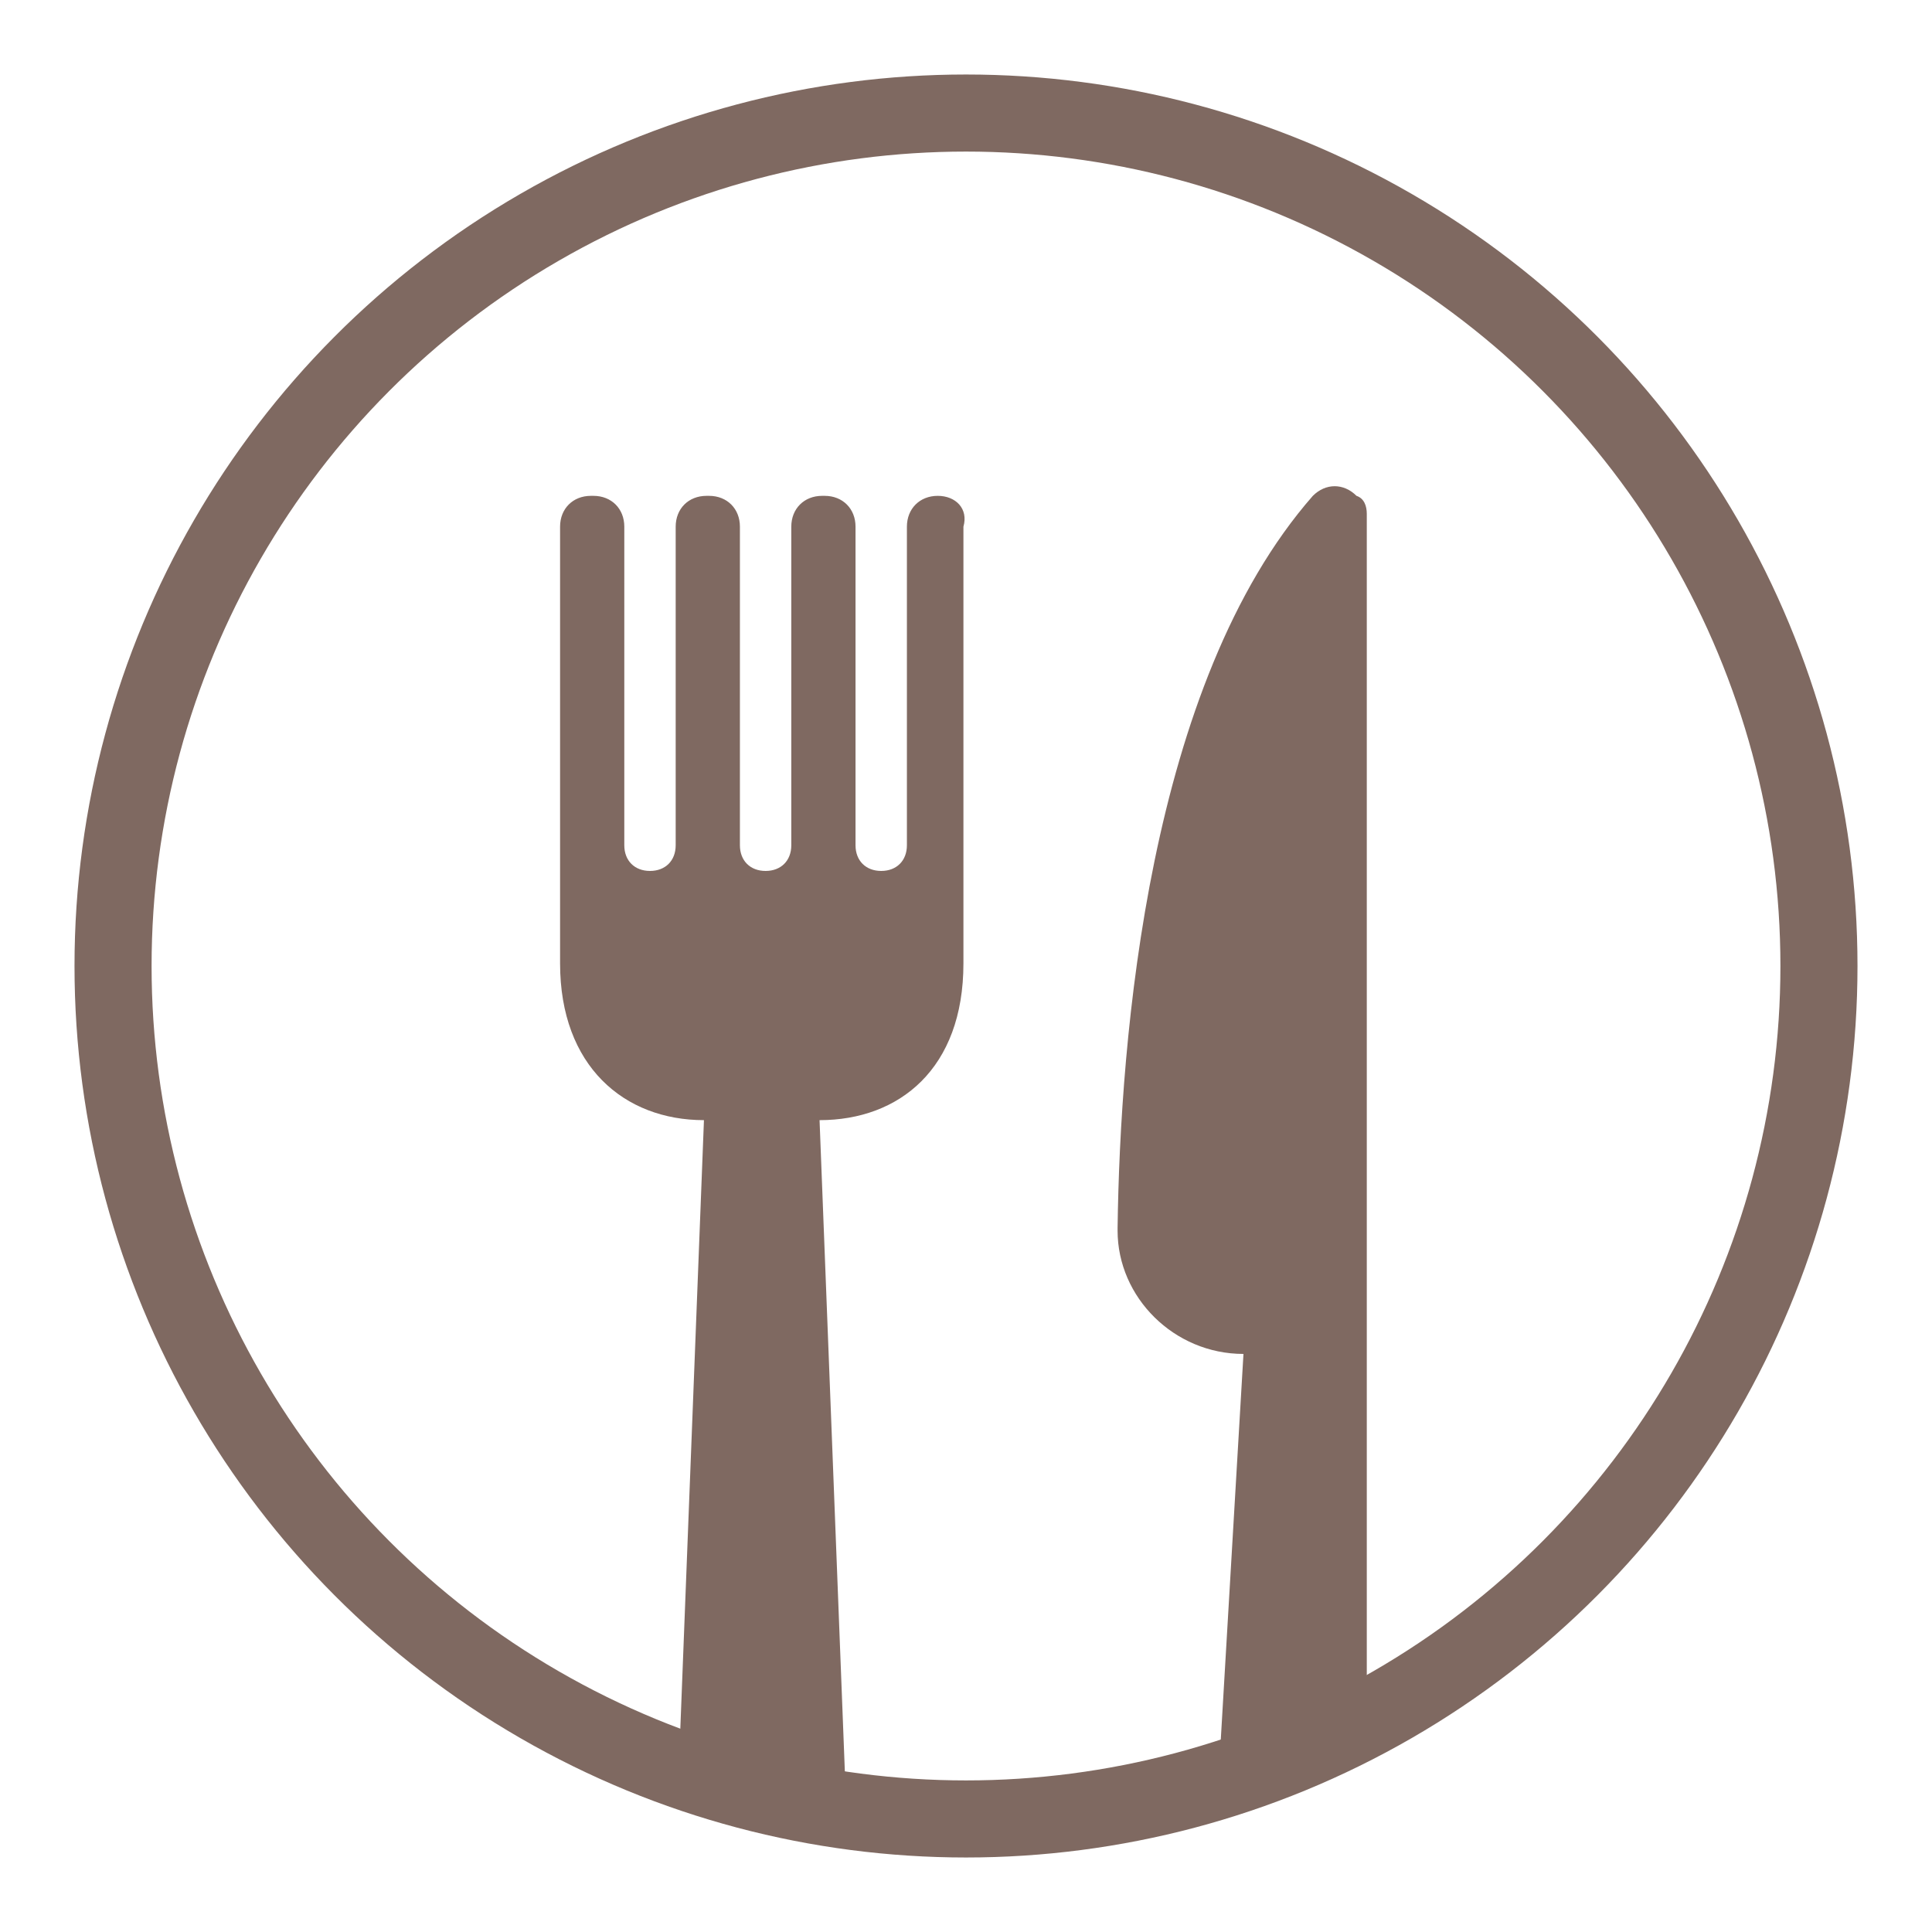 <svg id="Layer_1" xmlns="http://www.w3.org/2000/svg" xmlns:xlink="http://www.w3.org/1999/xlink" viewBox="0 0 75.2 75.2"><style>.st0{clip-path:url(#SVGID_2_)}.st1{fill:#7f6961}.st2{fill:none;stroke:#7f6961;stroke-width:3;stroke-linecap:round;stroke-linejoin:round}</style><g id="ab925ed7-9c8b-473f-9e56-faae439ffd3c"><g id="b05d9602-8351-49ae-a5de-72aca1874e6f"><defs><path id="SVGID_1_" d="M70.9 37.6C70.9 56 56 70.8 37.7 70.8S4.4 55.9 4.4 37.6c0-18.3 14.8-33.2 33.2-33.2 18.3 0 33.2 14.8 33.3 33.1v.1z"/></defs><clipPath id="SVGID_2_"><use xlink:href="#SVGID_1_" overflow="visible"/></clipPath><g class="st0"><path class="st1" d="M36.5 19.3c-.7 0-1.2.5-1.2 1.2v12.4c0 .6-.4 1-1 1s-1-.4-1-1V20.5c0-.7-.5-1.2-1.2-1.2H32c-.7 0-1.2.5-1.2 1.2v12.4c0 .6-.4 1-1 1s-1-.4-1-1V20.5c0-.7-.5-1.2-1.2-1.2h-.1c-.7 0-1.2.5-1.2 1.2v12.4c0 .6-.4 1-1 1s-1-.4-1-1V20.5c0-.7-.5-1.2-1.2-1.2H23c-.7 0-1.2.5-1.2 1.2v17c0 4 2.5 6.1 5.6 6.1l-1.2 30.9c-.1 1.9 1.4 3.5 3.3 3.5h.2c1.9 0 3.4-1.5 3.4-3.4v-.1l-1.2-30.9c3.1 0 5.6-2 5.6-6.1v-17c.2-.7-.3-1.2-1-1.2zm16.7.7v55c0 1.7-1.3 3-3 3s-3.1-1.4-3.1-3v-.2l1.3-22.1c-2.7 0-4.9-2.2-4.9-4.8v-.1c.1-7.4 1.2-21.2 7.6-28.5.5-.5 1.2-.5 1.7 0 .3.1.4.4.4.7z"/></g><circle class="st2" cx="37.6" cy="37.6" r="33.2"/></g></g></svg>